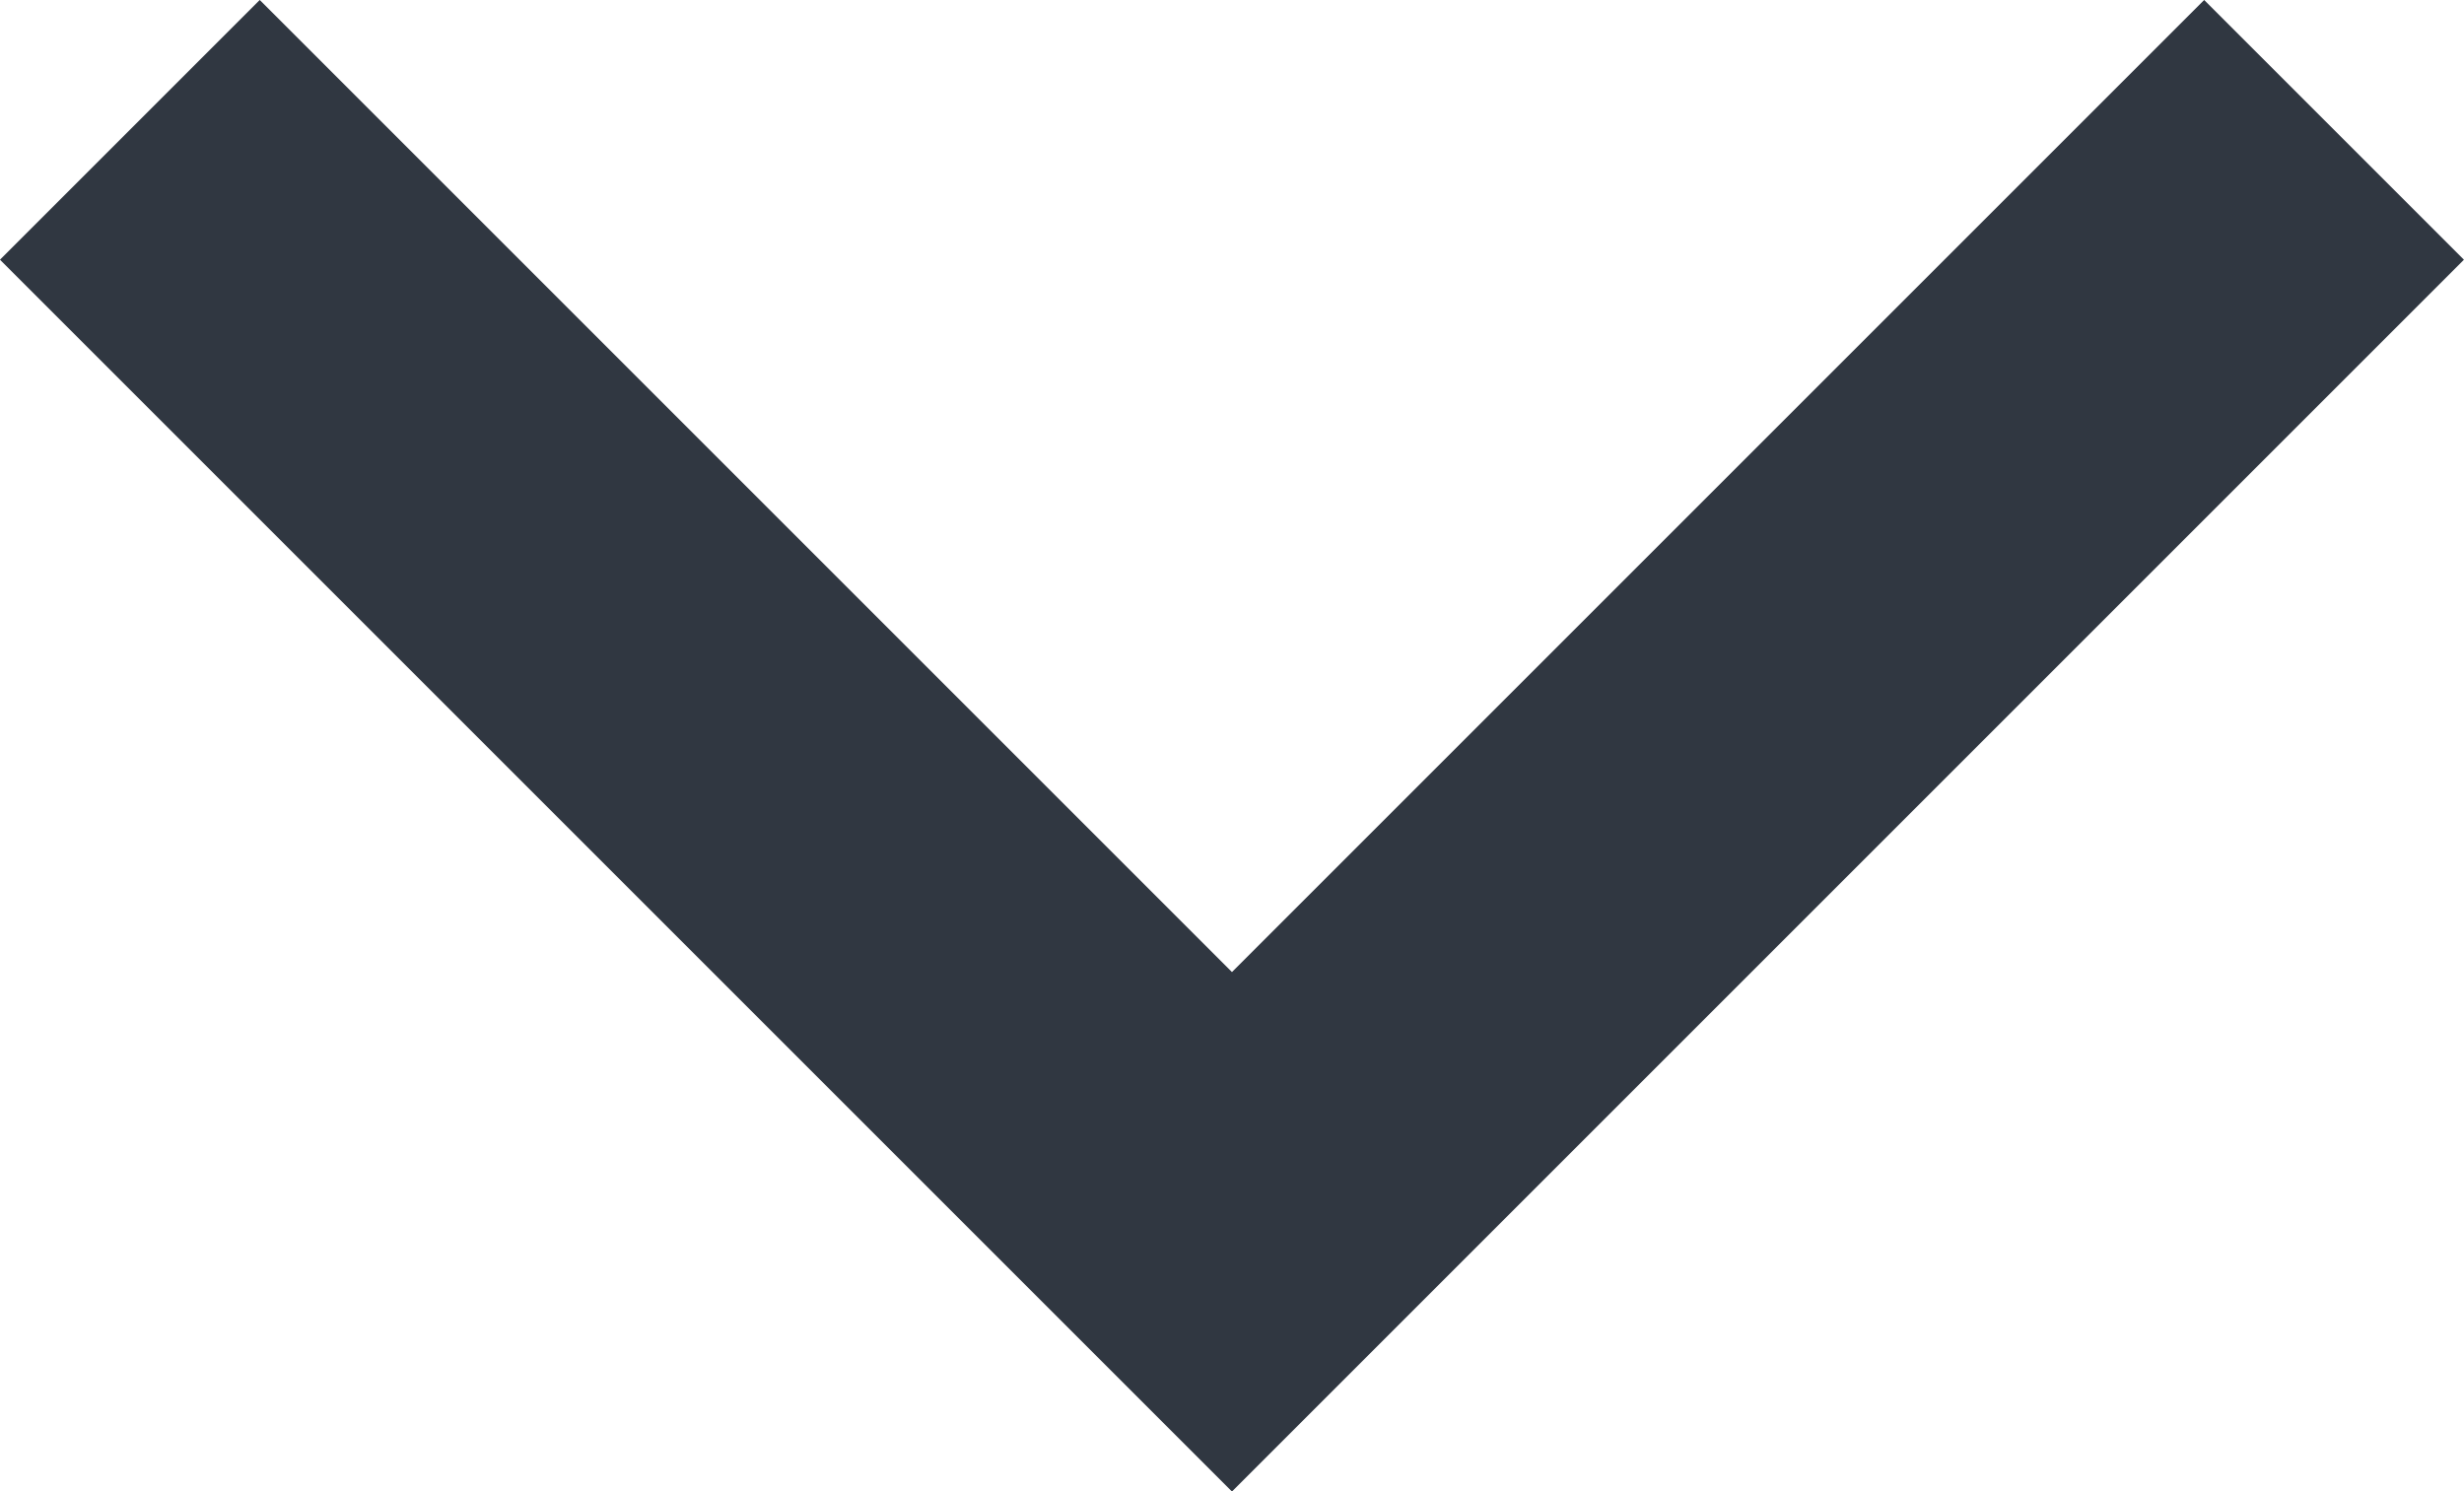 <svg height="16.242" viewBox="0 0 26.829 16.242" width="26.829" xmlns="http://www.w3.org/2000/svg"><path d="m3329.045 9930-12 12-12-12" fill="none" stroke="#303741" stroke-miterlimit="10" stroke-width="4" transform="translate(-3303.631 -9928.586)"/></svg>